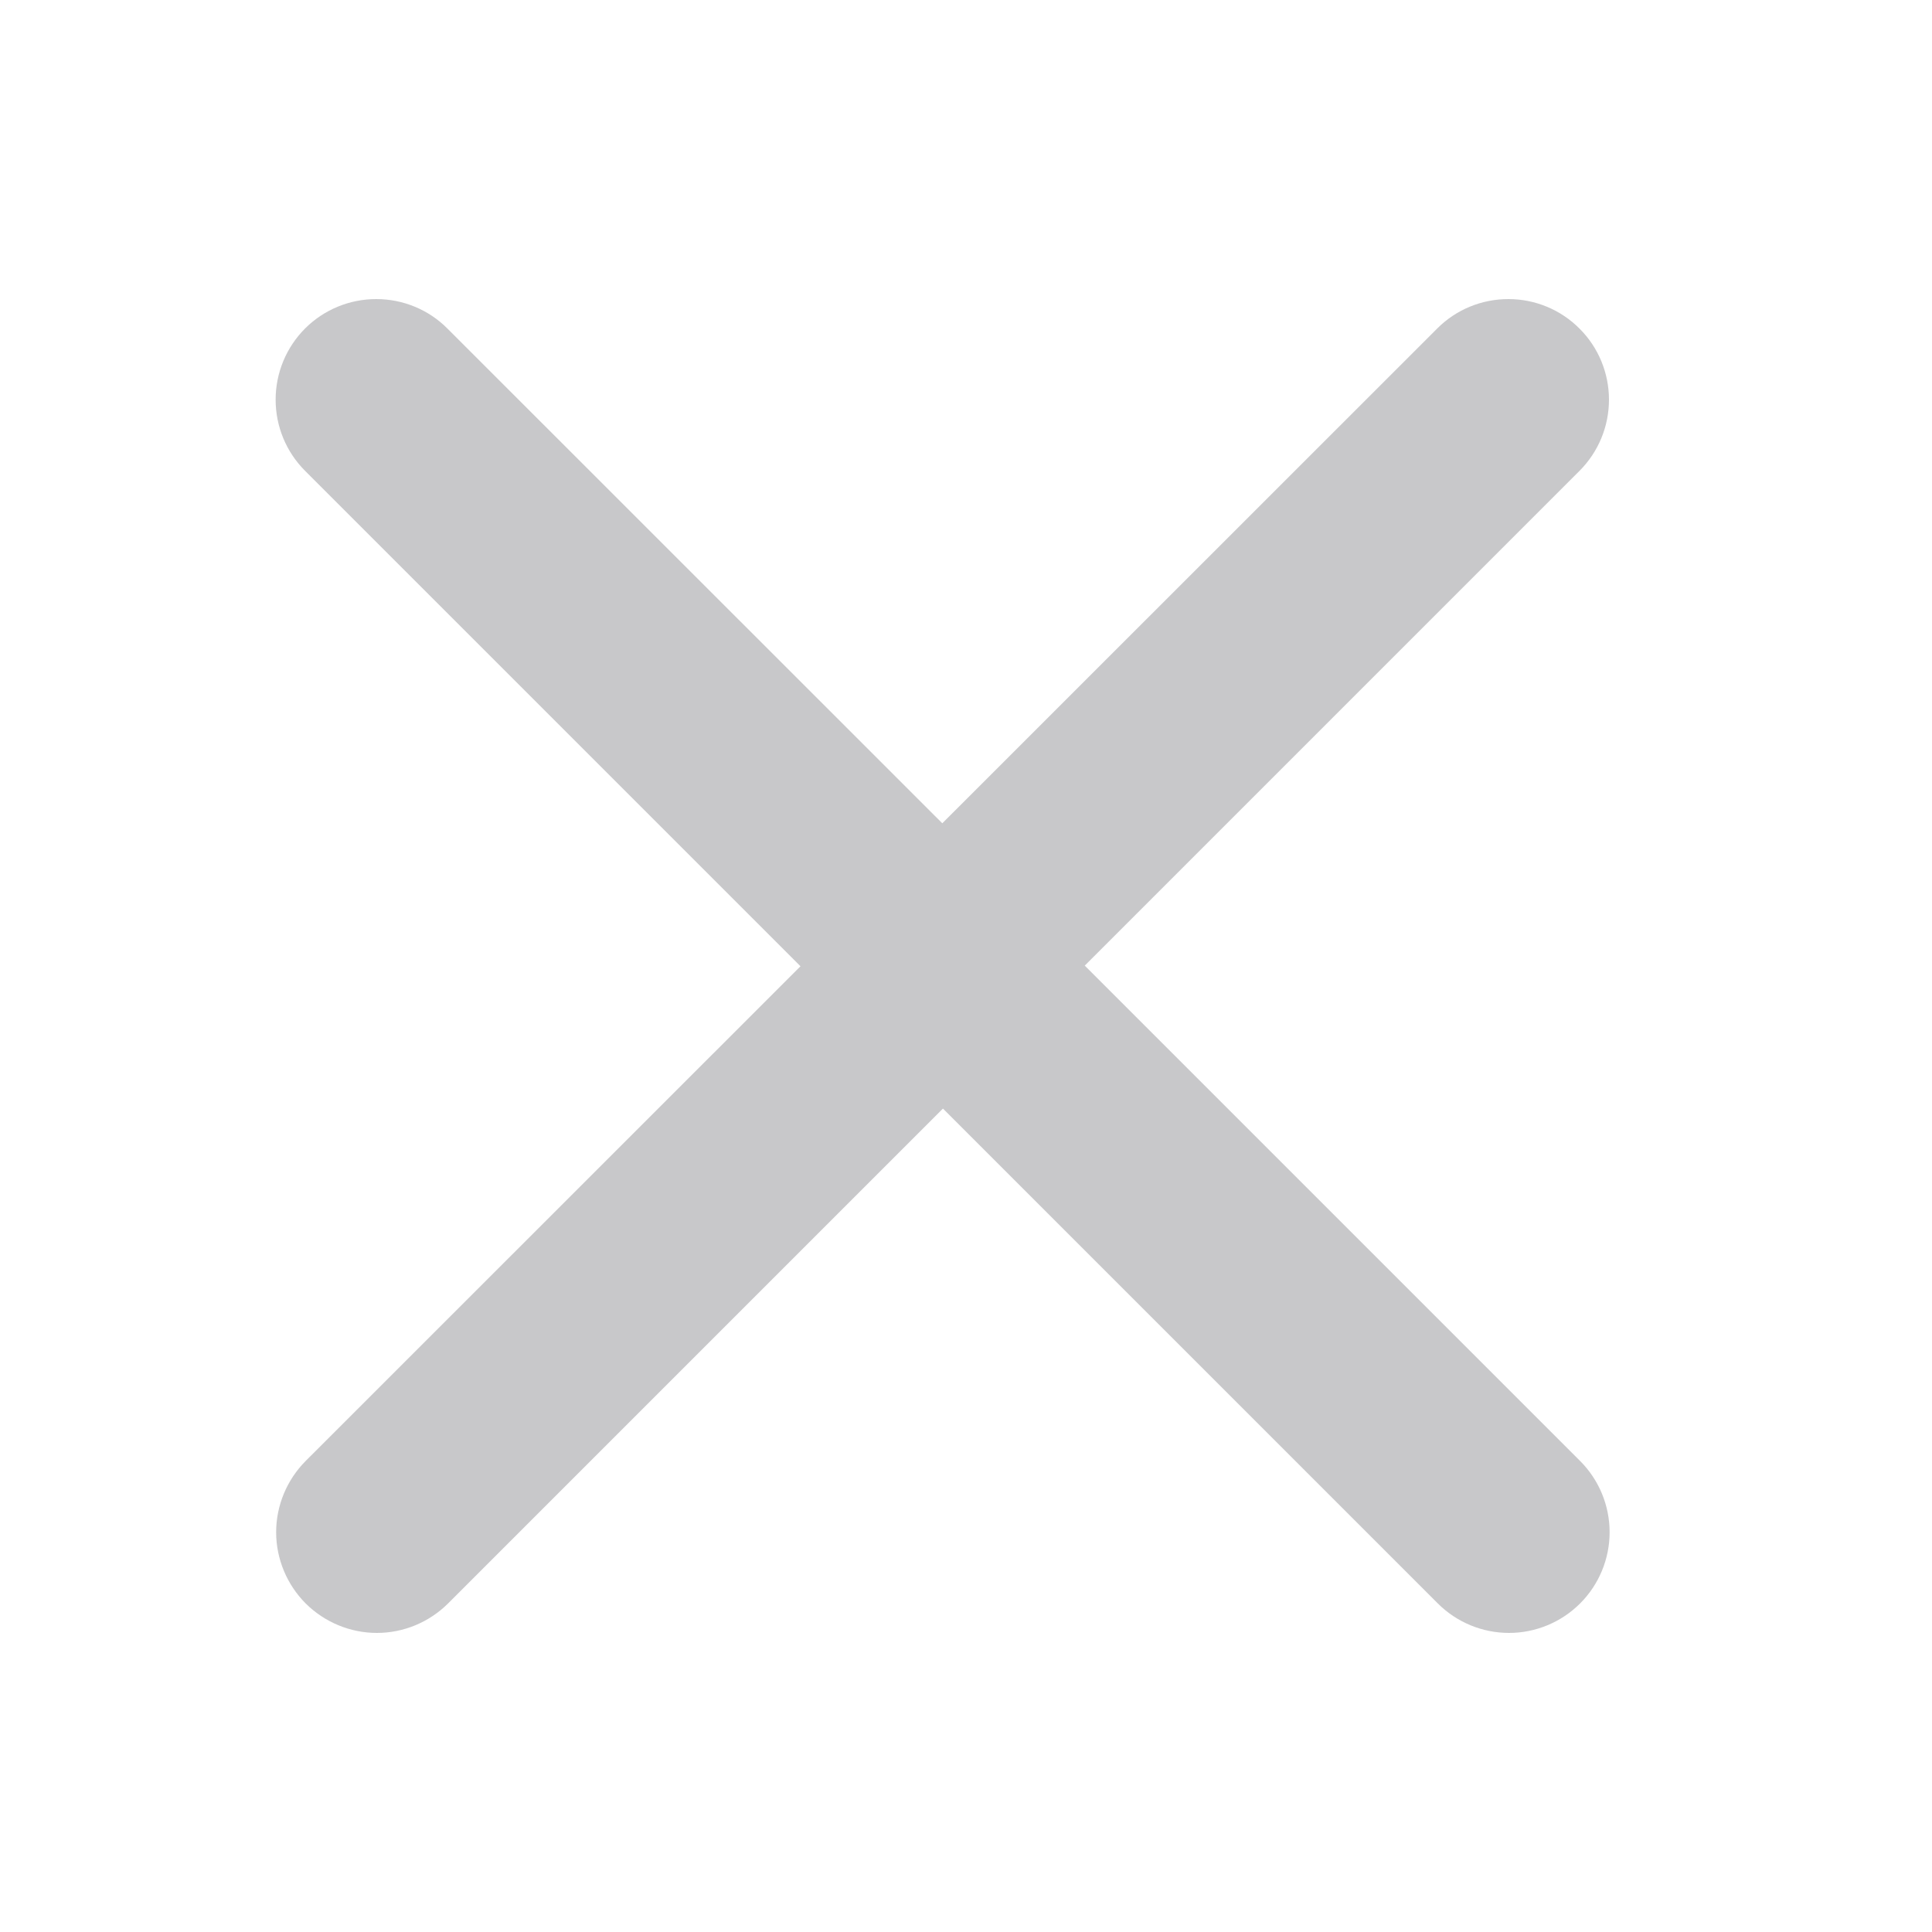 <svg width="15" height="15" viewBox="0 0 15 15" fill="none" xmlns="http://www.w3.org/2000/svg">
<path fill-rule="evenodd" clip-rule="evenodd" d="M7.316 6.392L3.474 2.551C3.328 2.404 3.129 2.322 2.921 2.322C2.714 2.322 2.515 2.404 2.369 2.55C2.222 2.697 2.14 2.896 2.14 3.103C2.14 3.311 2.222 3.509 2.369 3.656L6.215 7.502L2.373 11.343C2.227 11.49 2.144 11.689 2.144 11.896C2.144 12.103 2.227 12.302 2.373 12.449C2.52 12.595 2.719 12.678 2.926 12.678C3.134 12.678 3.332 12.595 3.479 12.449L7.321 8.607L11.163 12.449C11.309 12.595 11.508 12.678 11.716 12.678C11.923 12.678 12.122 12.595 12.268 12.449C12.415 12.302 12.497 12.103 12.497 11.896C12.497 11.689 12.415 11.49 12.268 11.343L8.422 7.497L12.263 3.656C12.41 3.509 12.492 3.311 12.492 3.103C12.492 2.896 12.41 2.697 12.263 2.551C12.117 2.404 11.918 2.322 11.711 2.322C11.503 2.322 11.304 2.404 11.158 2.551L7.316 6.392Z" fill="#C8C8CA"/>
</svg>

